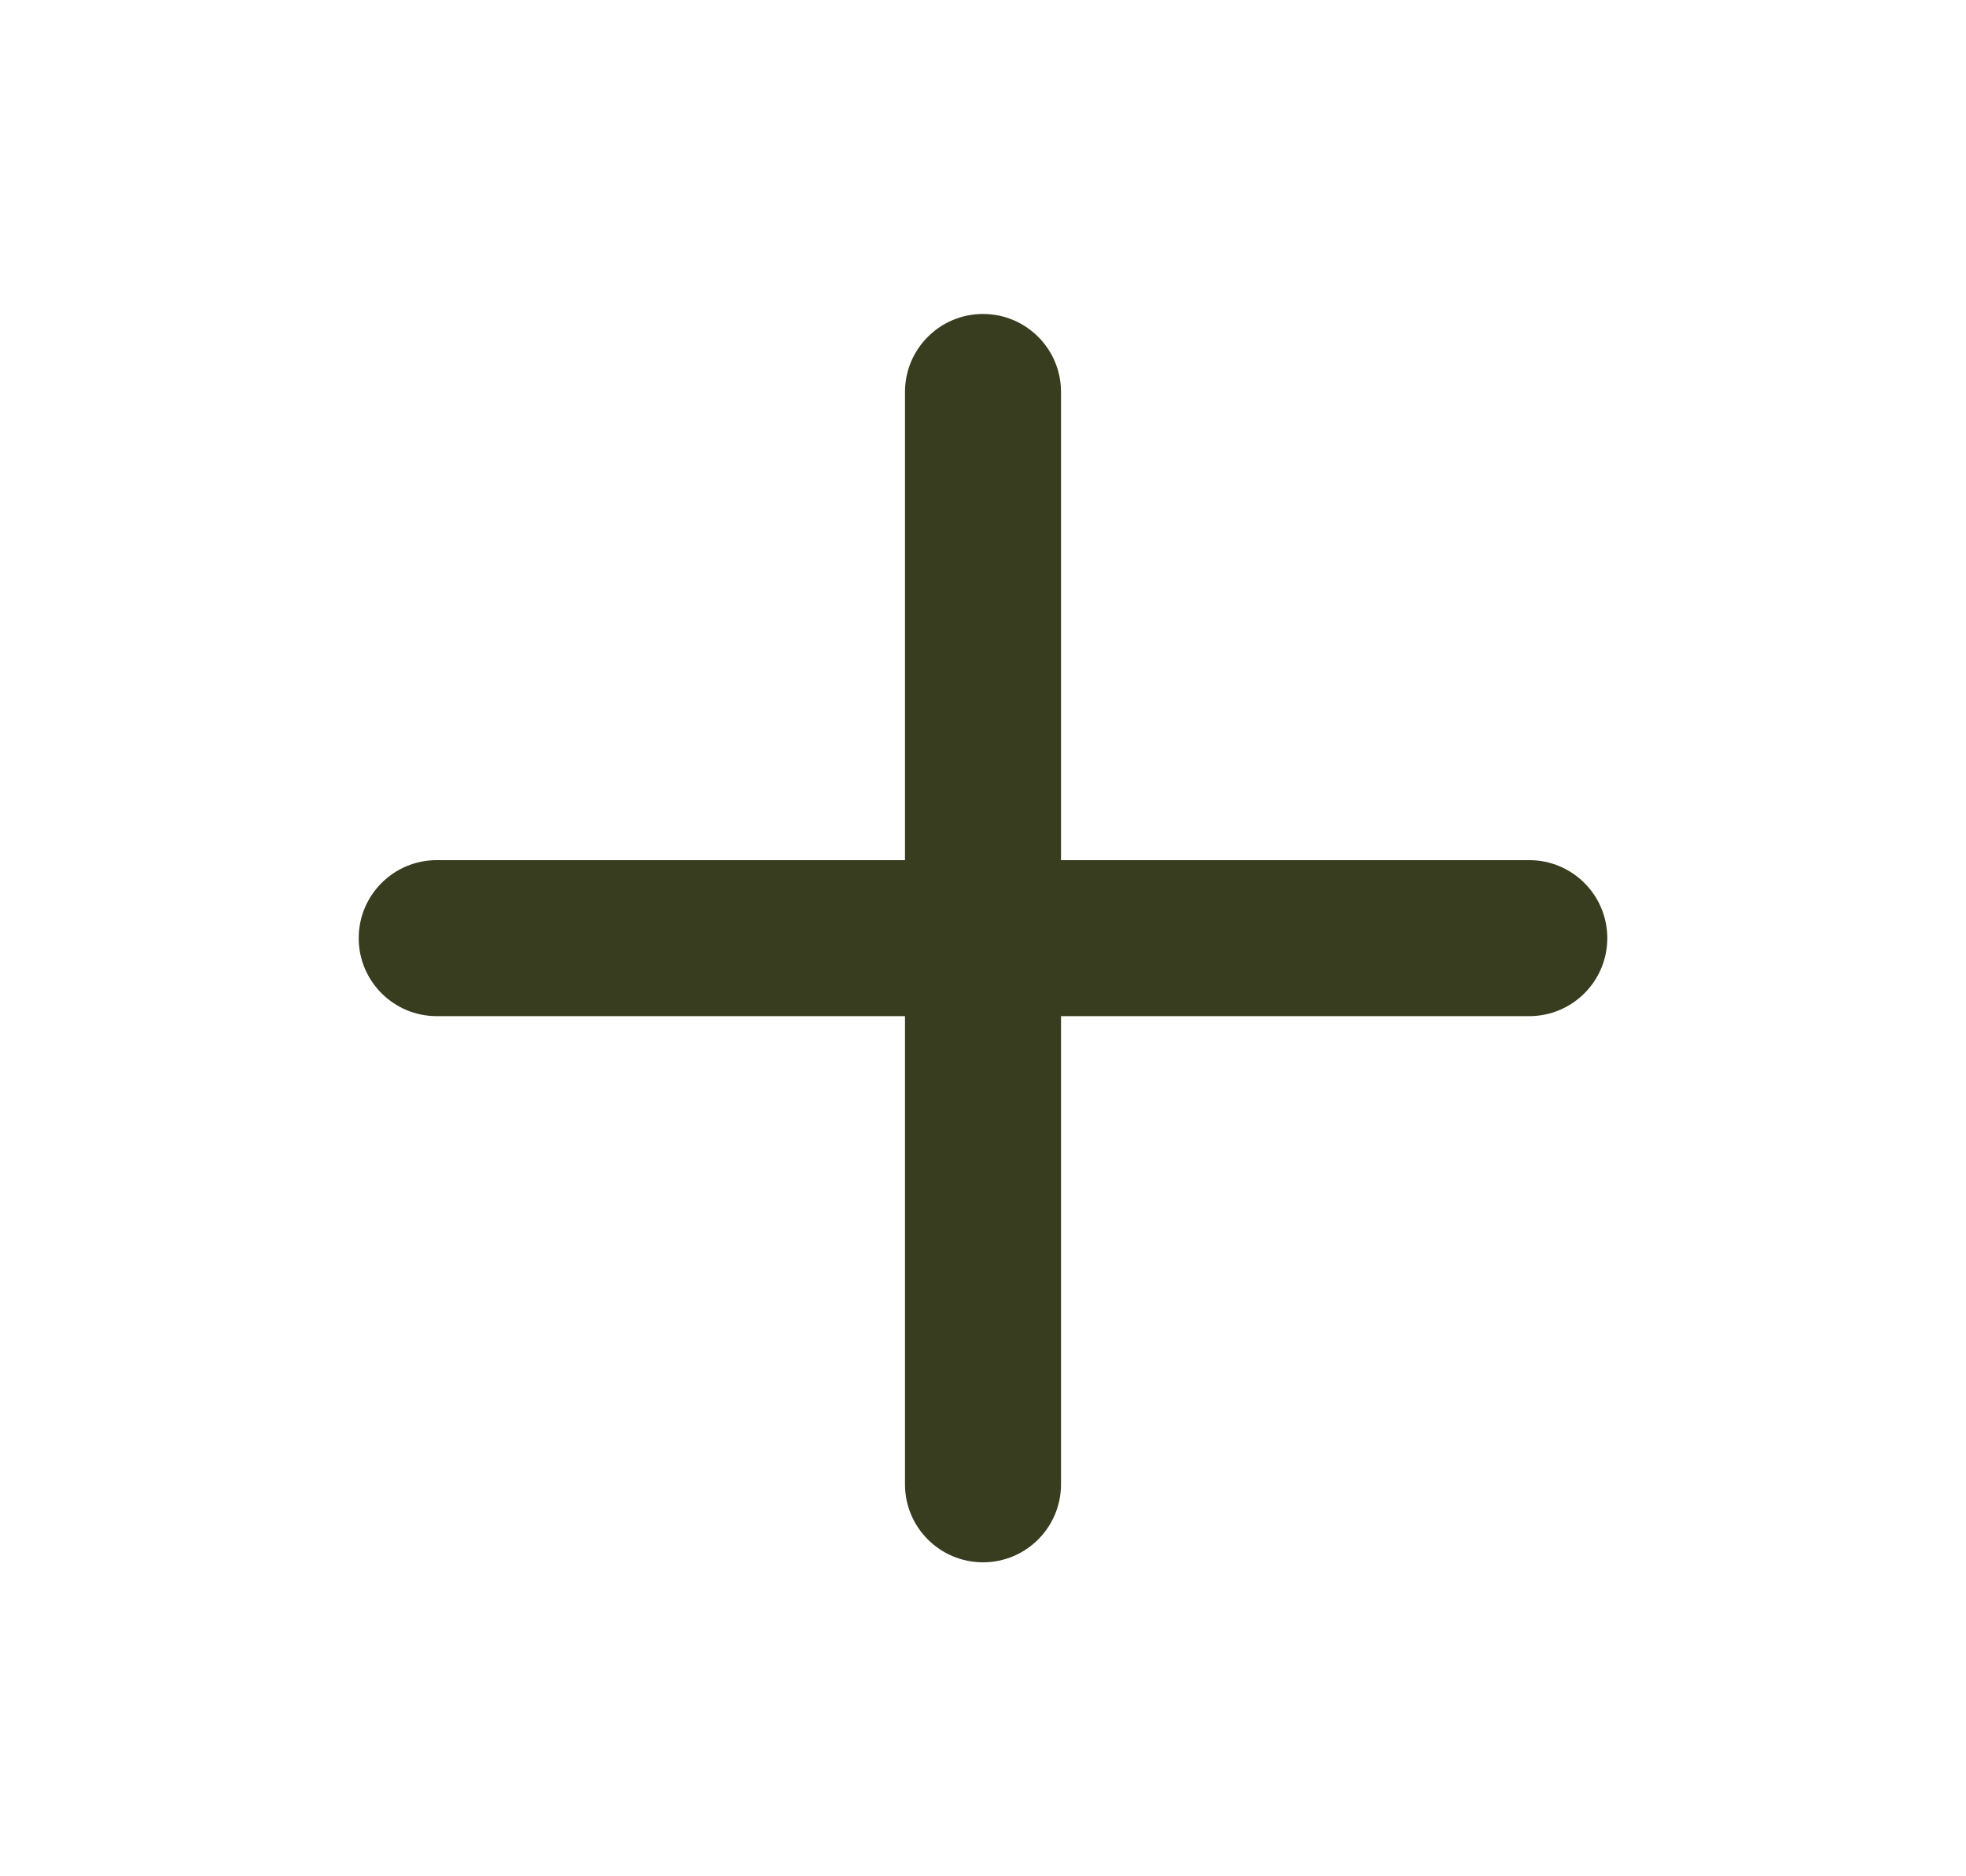 <svg width="22" height="21" viewBox="0 0 22 21" fill="none" xmlns="http://www.w3.org/2000/svg">
<g id="Icons/Outline/Plus">
<path id="Shape" d="M11.873 4.387C11.873 3.905 11.482 3.514 11 3.514C10.518 3.514 10.127 3.905 10.127 4.387V9.627H4.887C4.405 9.627 4.014 10.018 4.014 10.5C4.014 10.982 4.405 11.373 4.887 11.373H10.127V16.613C10.127 17.095 10.518 17.486 11 17.486C11.482 17.486 11.873 17.095 11.873 16.613V11.373H17.113C17.595 11.373 17.986 10.982 17.986 10.5C17.986 10.018 17.595 9.627 17.113 9.627H11.873V4.387Z" fill="#393D20"/>
</g>
</svg>
